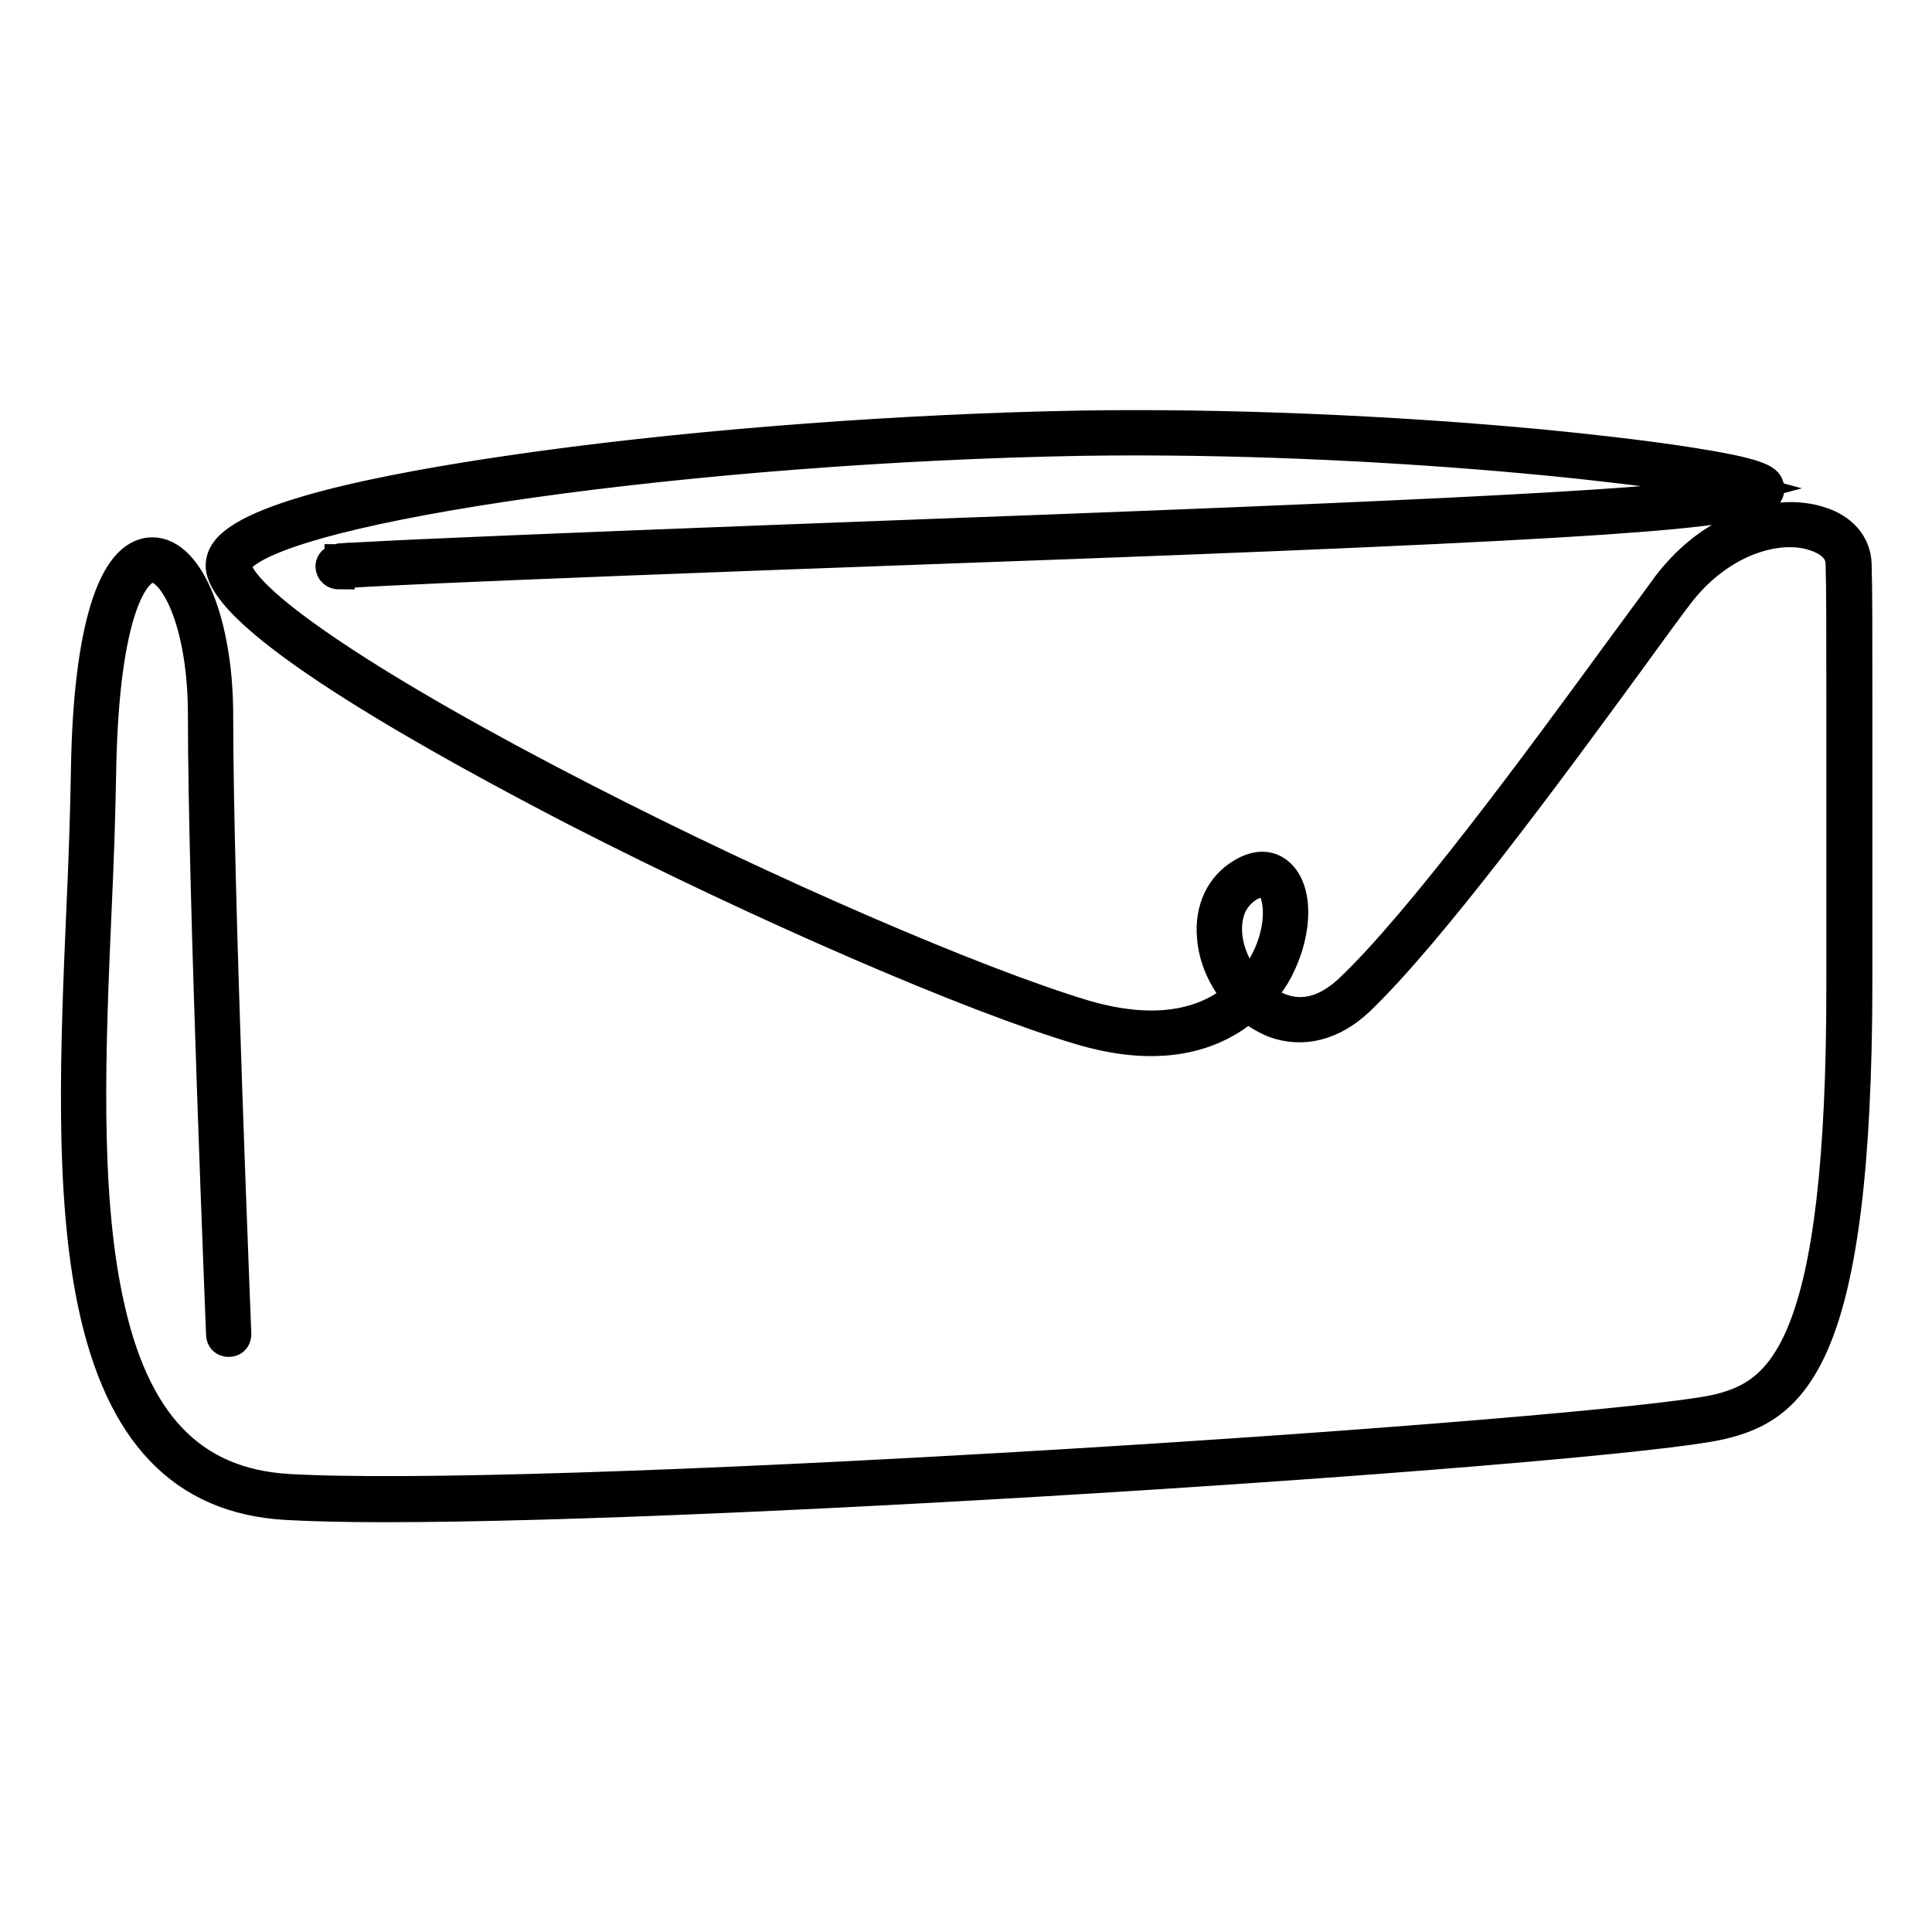 <?xml version="1.0" encoding="utf-8"?>
<!-- Svg Vector Icons : http://www.onlinewebfonts.com/icon -->
<!DOCTYPE svg PUBLIC "-//W3C//DTD SVG 1.1//EN" "http://www.w3.org/Graphics/SVG/1.1/DTD/svg11.dtd">
<svg version="1.1" xmlns="http://www.w3.org/2000/svg" xmlns:xlink="http://www.w3.org/1999/xlink" x="0px" y="0px" viewBox="0 0 256 256" enable-background="new 0 0 256 256" xml:space="preserve">
<g> <path stroke-width="4" fill-opacity="0" stroke="#000000"  d="M51,199.7c-5.2,0-9.7-0.1-13.1-0.3c-13.7-0.8-22-9.5-25.6-26.7c-3.1-14.8-2.3-33.9-1.5-52.4 c0.3-6.4,0.5-12.5,0.6-18.4c0.3-18.2,3.5-28.7,8.8-28.7h0c4.9,0,8.7,9.5,8.7,21.6c0,23.6,2.4,81.4,2.4,82c0,0.6-0.4,1-1,1 c-0.6,0-1-0.4-1-1c0-0.6-2.4-58.4-2.4-82c0-12.6-3.9-19.6-6.7-19.6c-2.4,0-6.4,5.6-6.8,26.7c-0.1,5.9-0.3,12-0.6,18.4 c-0.8,18.3-1.6,37.3,1.5,51.9c3.4,16.3,11,24.3,23.8,25.1c15.1,0.9,53.1-0.3,101.6-3.2c43.3-2.6,80.1-5.7,87.6-7.3 c8.8-2,16.8-7.8,16.7-56.9c0-17.9,0-29.7,0-37.5c0-9.9,0-14.1-0.1-17.7c0-1.7-1.3-3-3.5-3.7c-4.8-1.6-12.5,0.6-18,7.8 c-1.9,2.5-4.2,5.7-6.9,9.4c-10.3,14.1-26,35.4-35.4,44.4c-3.5,3.3-7.5,4.3-11.3,2.9c-1.2-0.5-2.4-1.2-3.4-2.1 c-3.9,3.4-10.8,6.5-22.4,3c-14.4-4.3-41.9-16.2-66.7-28.9C59.5,98.8,31,83.2,29.3,75.5c-0.1-0.6-0.1-1.6,0.7-2.6 c4-5.1,24.7-8.8,41.4-11.1c21.8-3,48.7-5,71.9-5.4c18.7-0.3,40.9,0.6,61,2.5c8.2,0.8,15.7,1.7,21,2.6c8.7,1.4,8.9,2.3,9.1,3 c0.1,0.5,0,1.1-0.8,1.4c-4.1,2.1-16.2,3.5-108.6,6.8c-71.7,2.6-79.4,3.2-80,3.3c0.4-0.1,0.8-0.5,0.8-1c0-0.6-0.5-0.9-0.8-0.9l0,2 c-1.1,0-1.2-0.9-1.2-1c0-0.9,0.9-1,1.3-1.1c0.3,0,0.9-0.1,1.7-0.1c2-0.1,5.4-0.3,10.1-0.5c13.3-0.6,36.2-1.5,68.1-2.7 c78.5-2.9,99.8-4.3,106.1-6c-8.5-2.3-48.1-6.9-87.8-6.3C92.6,59.3,37.2,67,31.6,74.2c-0.4,0.5-0.4,0.7-0.3,0.9 c1.1,4.9,18.7,16.6,46,30.6c24.7,12.7,52.1,24.5,66.4,28.8c10.6,3.1,16.8,0.5,20.3-2.5c-1.9-2.2-3.2-5-3.4-7.9 c-0.3-3.6,1.1-6.7,4-8.4c2-1.2,3.8-1.1,5.1,0.2c2.5,2.5,2.1,8.5-0.8,13.4c-0.5,0.8-1.1,1.7-2,2.7c0.8,0.7,1.7,1.2,2.7,1.6 c3.1,1.2,6.2,0.3,9.2-2.5c9.3-8.8,24.9-30,35.2-44.1c2.7-3.7,5.1-6.9,6.9-9.4c6.3-8.3,14.9-10.2,20.2-8.5c3,0.9,4.8,3,4.9,5.6 c0.1,3.6,0.1,7.8,0.1,17.7c0,7.8,0,19.6,0,37.5c0,50.6-8.6,56.7-18.3,58.9C212.9,192,98.7,199.7,51,199.7L51,199.7z M167.2,116.9 c-0.5,0-1,0.2-1.6,0.5c-3,1.8-3.1,4.8-3,6.4c0.2,2.4,1.3,4.8,2.9,6.7c0.7-0.8,1.3-1.7,1.7-2.3c2.8-4.7,2.5-9.5,1.1-10.9 C167.9,117,167.6,116.9,167.2,116.9L167.2,116.9z"/></g>
</svg>